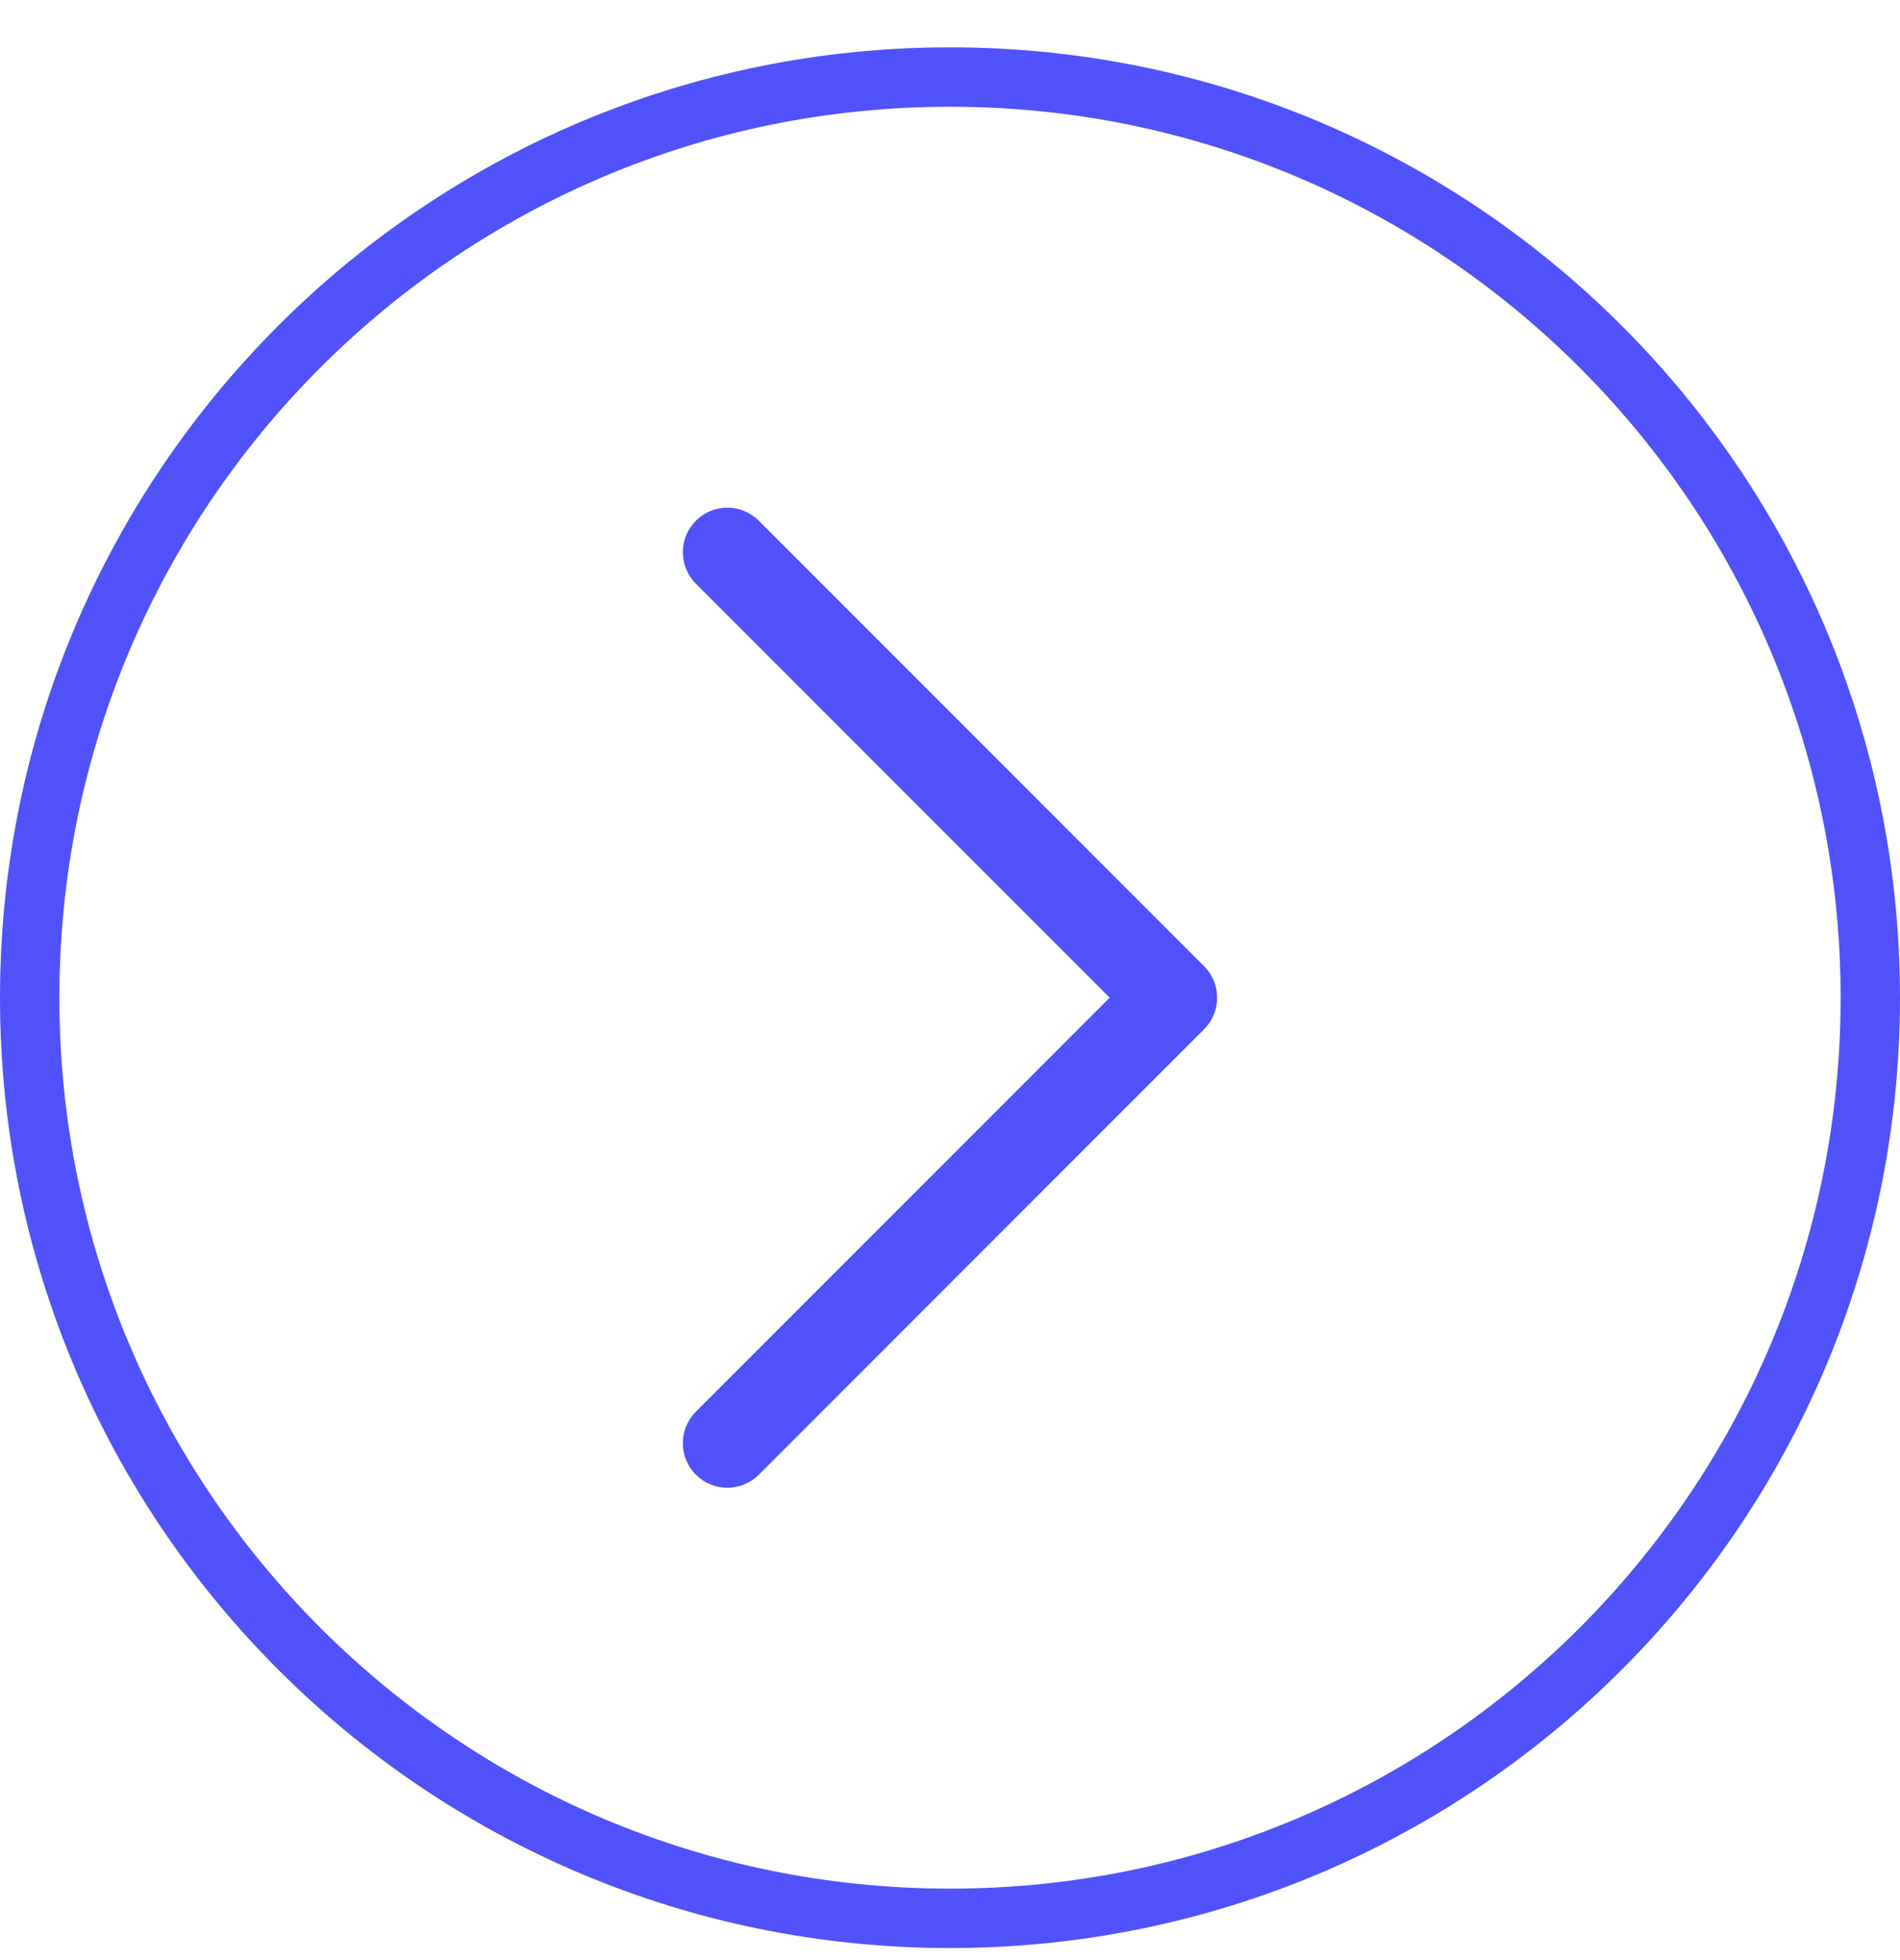 <svg width="32" height="33" viewBox="0 0 32 33" fill="none" xmlns="http://www.w3.org/2000/svg">
<path d="M0.5 16.797C0.5 8.237 7.44 1.297 16 1.297C24.56 1.297 31.5 8.237 31.5 16.797C31.5 25.358 24.56 32.297 16 32.297C7.44 32.297 0.5 25.358 0.5 16.797Z" stroke="#5152FB"/>
<path fill-rule="evenodd" clip-rule="evenodd" d="M11.72 8.767C12.013 8.474 12.487 8.474 12.78 8.767L20.28 16.267C20.573 16.56 20.573 17.035 20.28 17.328L12.78 24.828C12.487 25.121 12.013 25.121 11.72 24.828C11.427 24.535 11.427 24.06 11.72 23.767L18.689 16.797L11.72 9.828C11.427 9.535 11.427 9.06 11.72 8.767Z" fill="#5152FB"/>
</svg>
